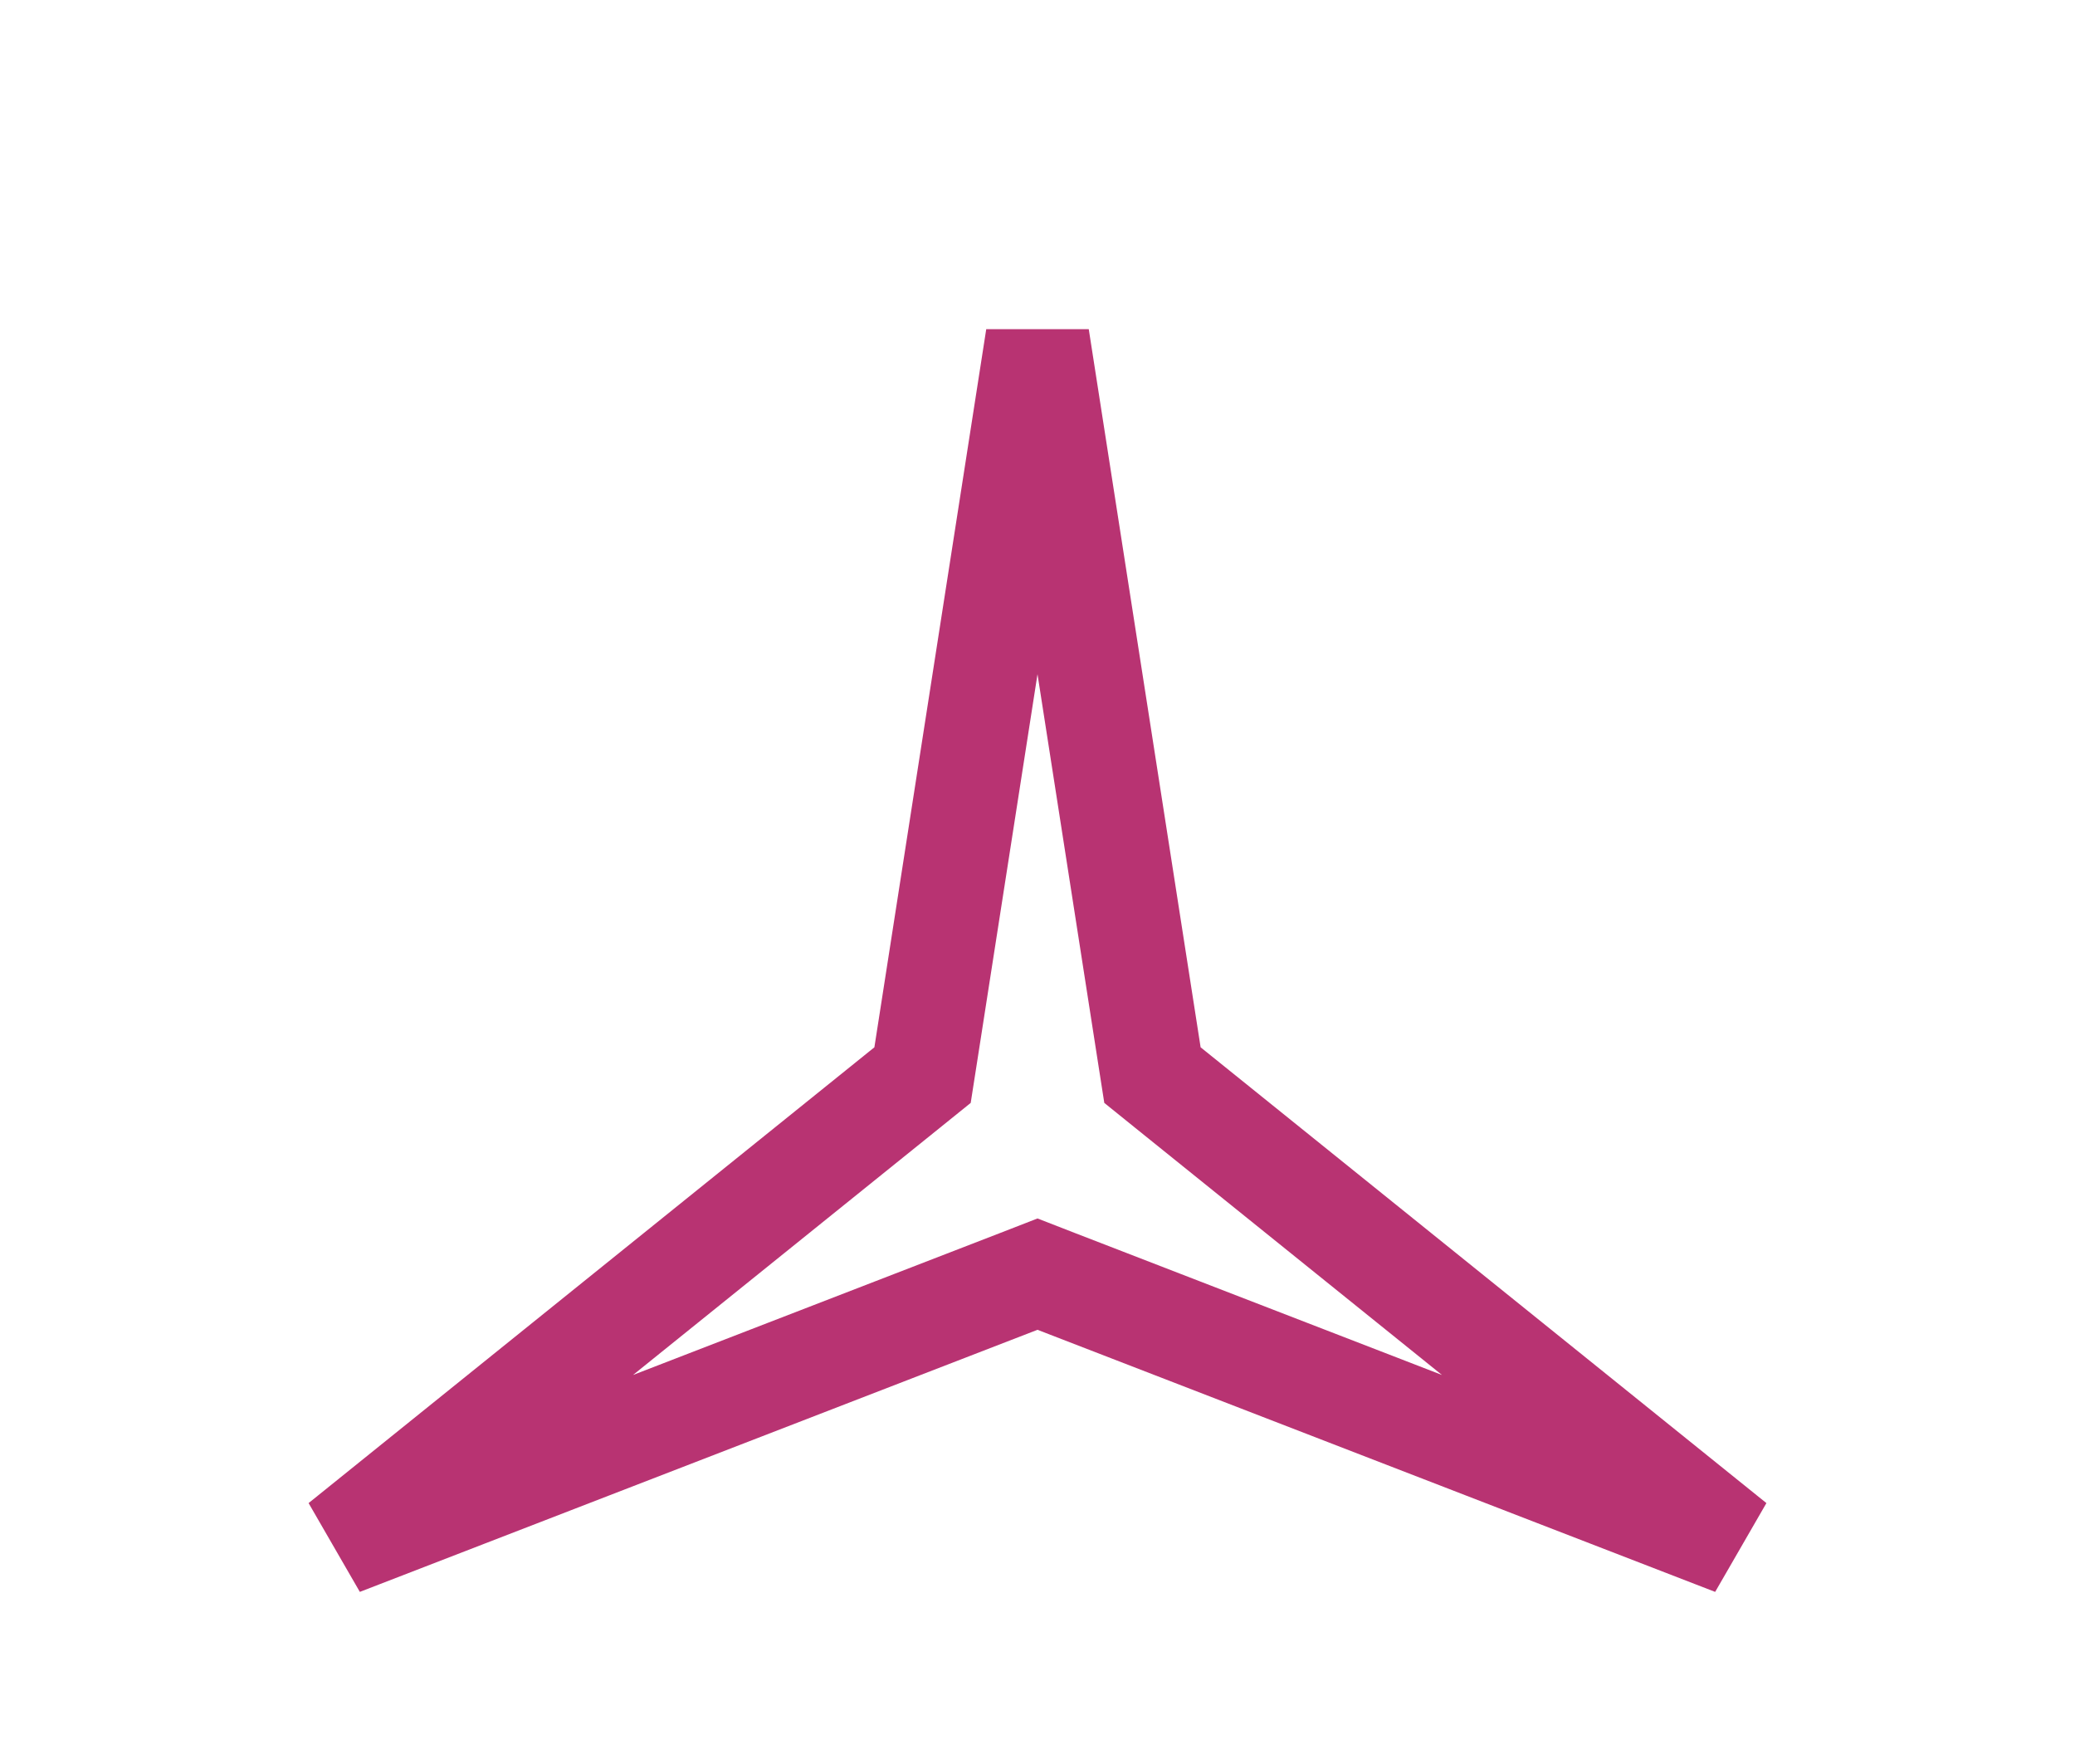 <?xml version="1.0" encoding="UTF-8"?> <svg xmlns="http://www.w3.org/2000/svg" width="20" height="17" viewBox="0 0 20 17" fill="none"> <path d="M11.078 10.169L11.108 10.361L11.258 10.482L16.712 14.875L10.18 12.349L10 12.279L9.82 12.349L3.288 14.875L8.742 10.482L8.892 10.361L8.922 10.169L10 3.249L11.078 10.169Z" stroke="#B83372"></path> </svg> 